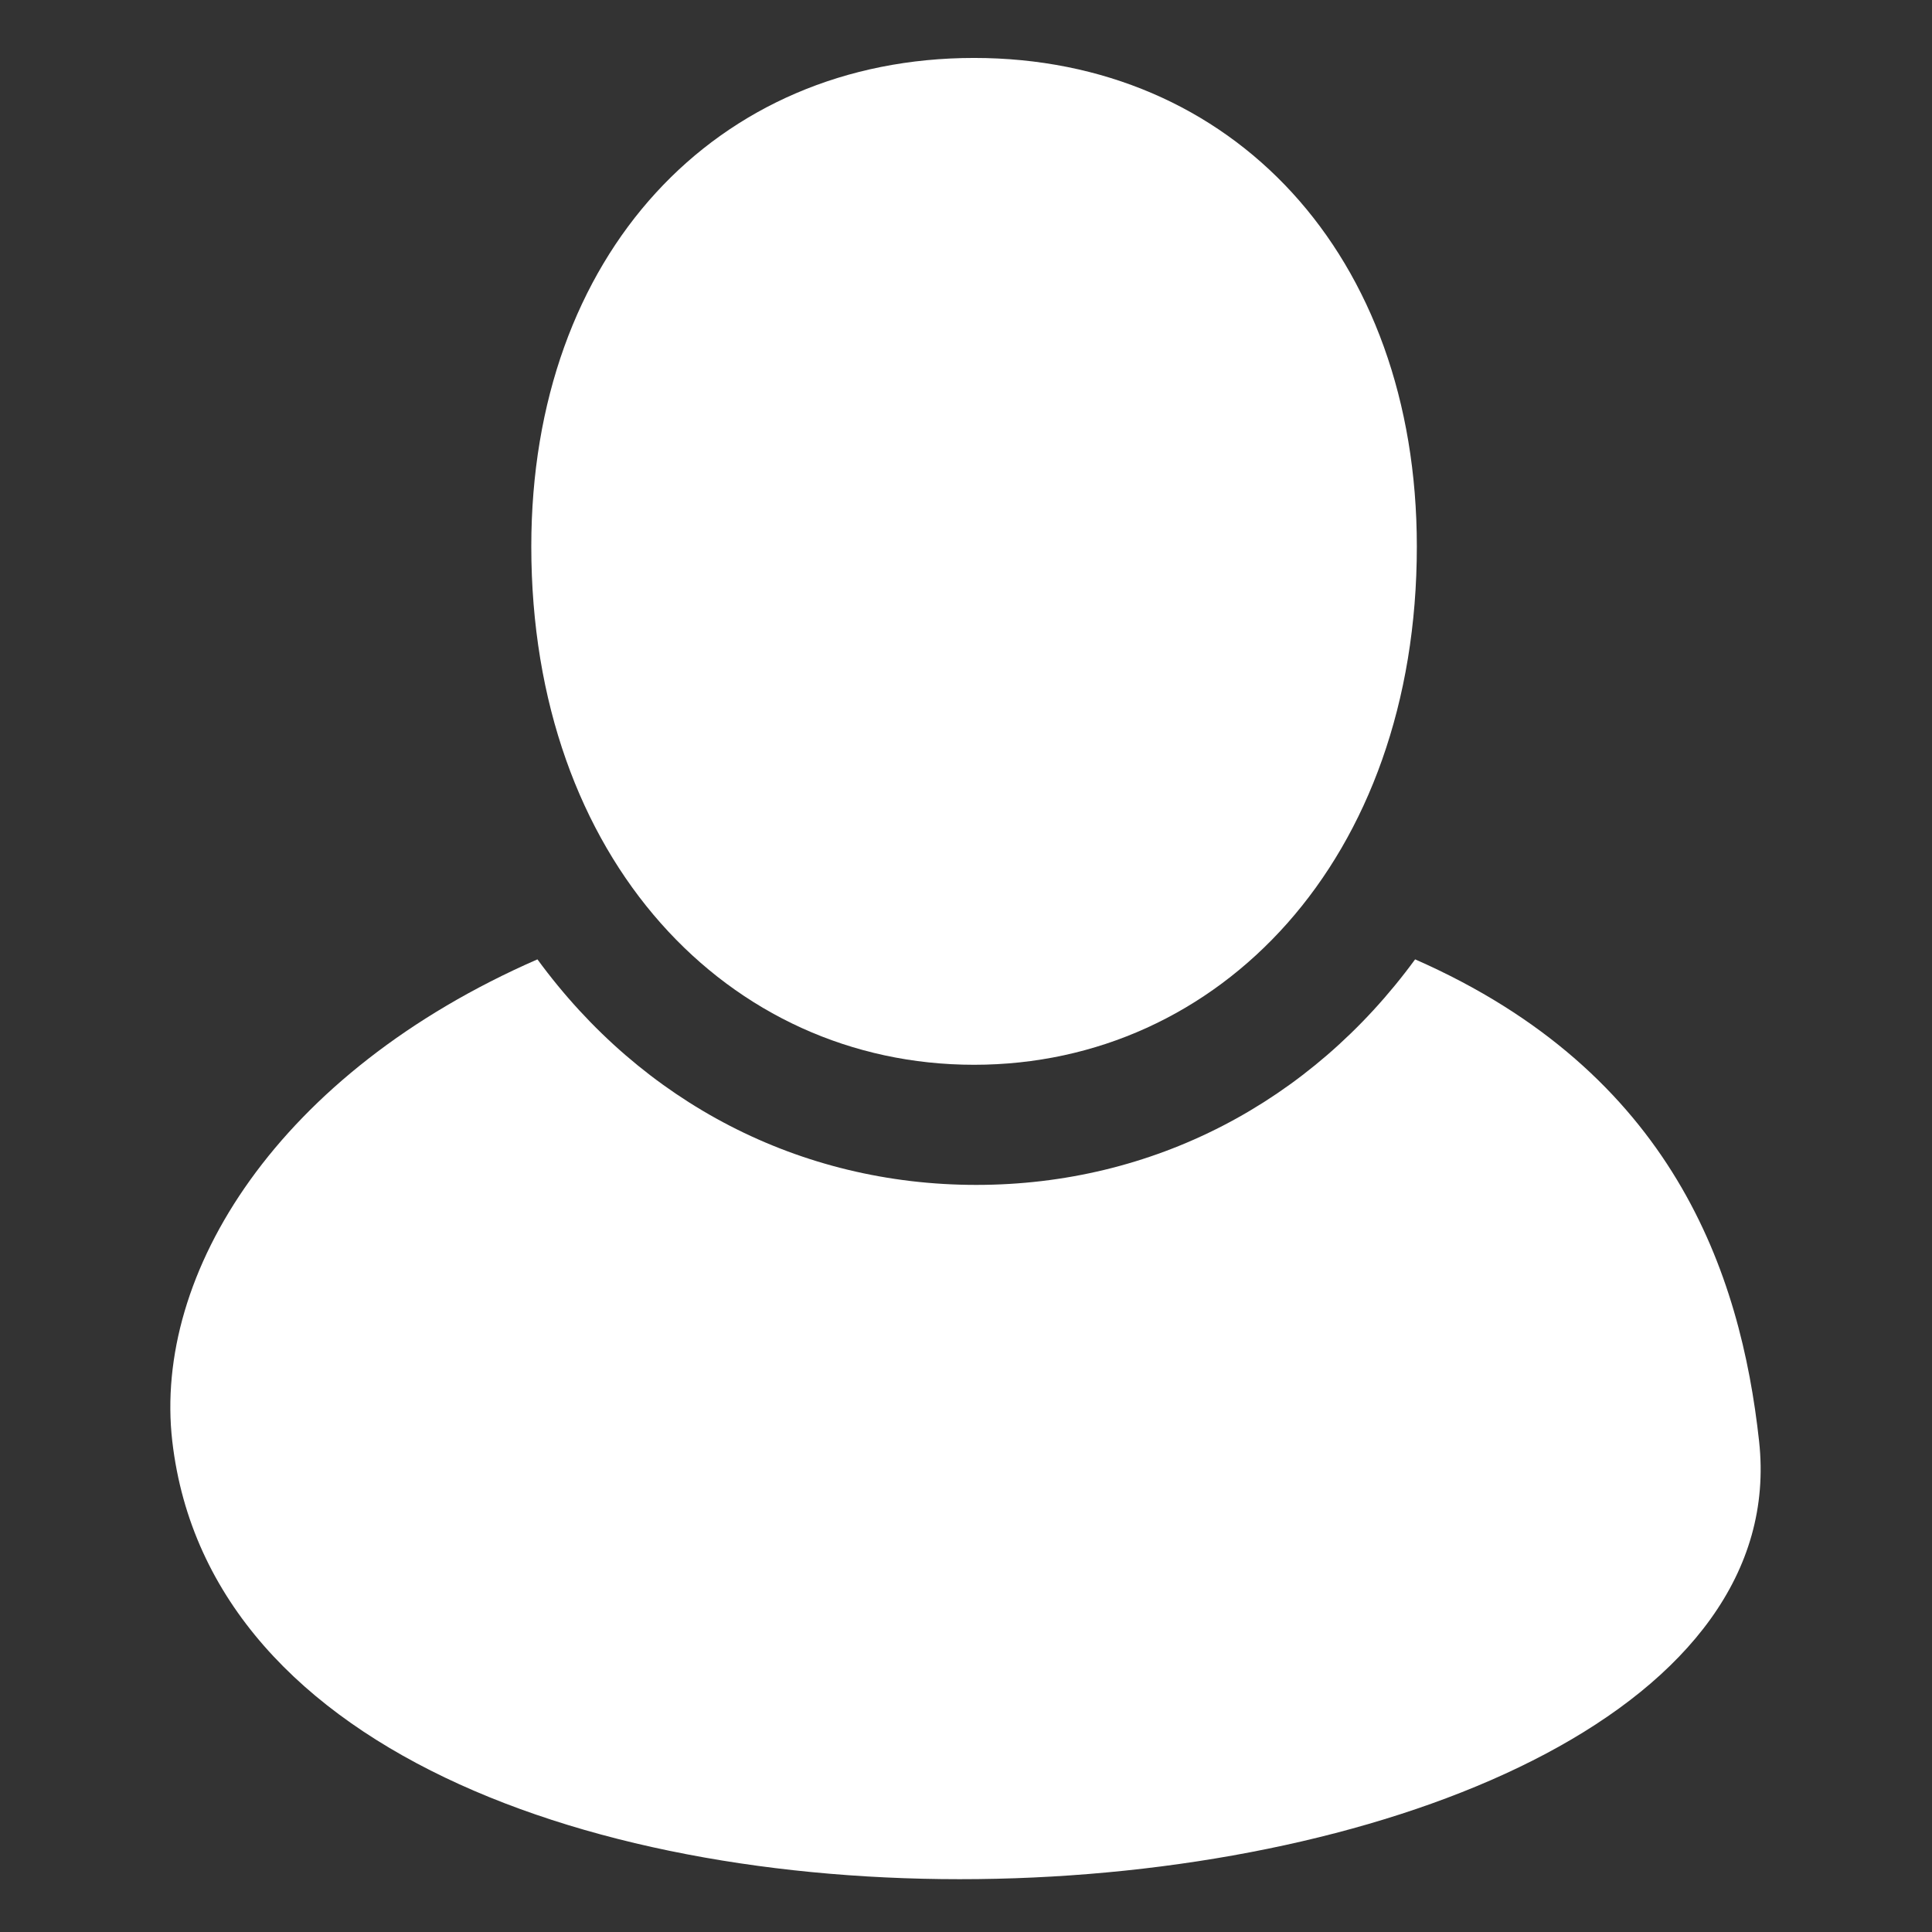 <?xml version="1.0" encoding="UTF-8" standalone="no"?>
<!DOCTYPE svg PUBLIC "-//W3C//DTD SVG 1.1//EN" "http://www.w3.org/Graphics/SVG/1.1/DTD/svg11.dtd">
<svg width="100%" height="100%" viewBox="0 0 512 512" version="1.1" xmlns="http://www.w3.org/2000/svg" xmlns:xlink="http://www.w3.org/1999/xlink" xml:space="preserve" xmlns:serif="http://www.serif.com/" style="fill-rule:evenodd;clip-rule:evenodd;stroke-linejoin:round;stroke-miterlimit:2;">
    <rect x="0" y="0" width="512" height="512" fill="#333333" stroke="none"/>
    <g id="UserIcon" transform="matrix(7.017,0,0,7.155,-2438.25,-6974.85)">
        <g id="Body" transform="matrix(1,0,0,0.919,0,84.196)">
            <path d="M367.775,1007.79C371.729,1013.56 377.678,1016.88 384.349,1016.88C391.019,1016.88 396.968,1013.56 400.922,1007.79C410.668,1012.36 413.218,1020.44 413.913,1027.21C416.1,1048.5 356.764,1052.89 353.984,1027.21C353.253,1020.45 357.971,1012.36 367.775,1007.79Z" style="fill:white;"/>
        </g>
        <g id="Head" transform="matrix(2.787,0,0,2.563,-159.2,-6548)">
            <path d="M195,2950.55C191.678,2950.55 189,2947.59 189,2943.06C189,2938.84 191.505,2936 195,2936C198.495,2936 201,2938.84 201,2943.06C201,2947.59 198.322,2950.55 195,2950.55Z" style="fill:white;"/>
        </g>
    </g>
</svg>

